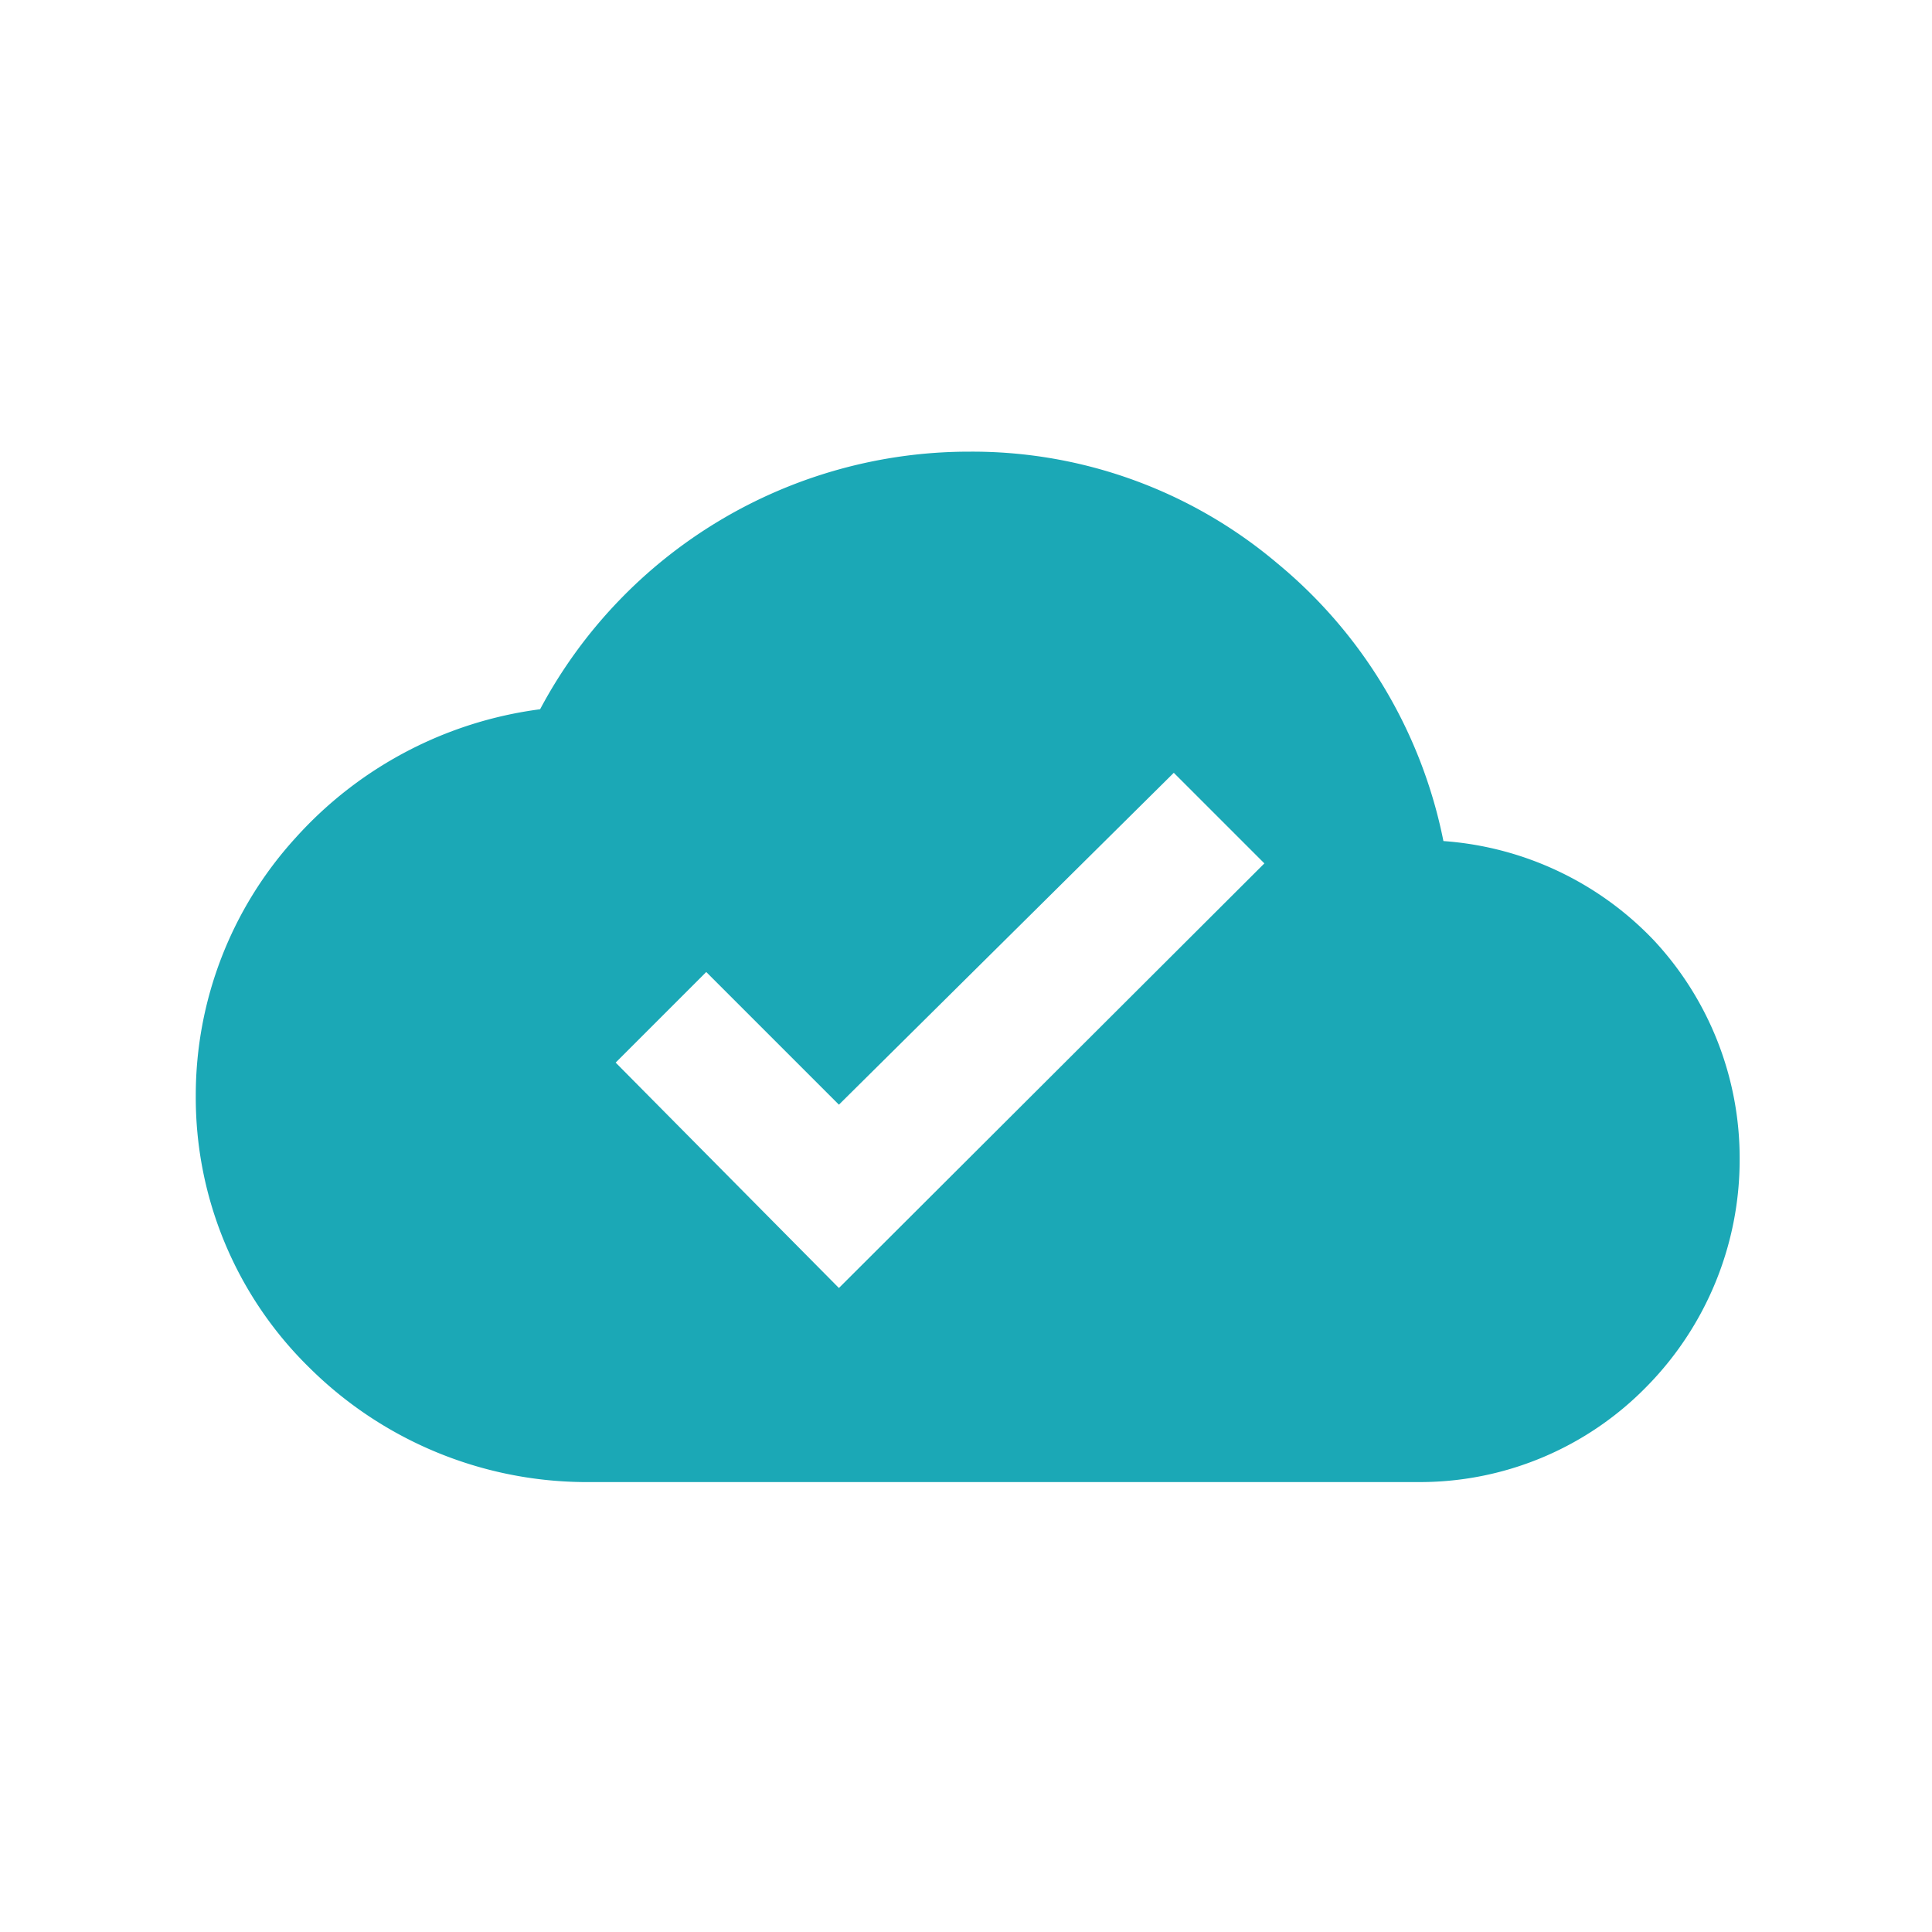 <svg viewBox="0 0 45 45" xmlns="http://www.w3.org/2000/svg"><path d="m38.52 21.9a7.44 7.44 0 0 1 2 5.1 7.53 7.53 0 0 1 -2.18 5.31 7.38 7.38 0 0 1 -5.34 2.21h-19.44a9.18 9.18 0 0 1 -6.36-2.67 8.8 8.8 0 0 1 -2.64-6.33 8.9 8.9 0 0 1 2.32-6 9.27 9.27 0 0 1 5.7-3 11.32 11.32 0 0 1 10-6 11 11 0 0 1 7.17 2.6 11.24 11.24 0 0 1 3.87 6.47 7.5 7.5 0 0 1 4.9 2.31zm-9.07-1.79-2.11-2.11-7.8 7.73-3.09-3.09-2.11 2.11 5.2 5.25z" fill="#1ba8b6"/></svg>